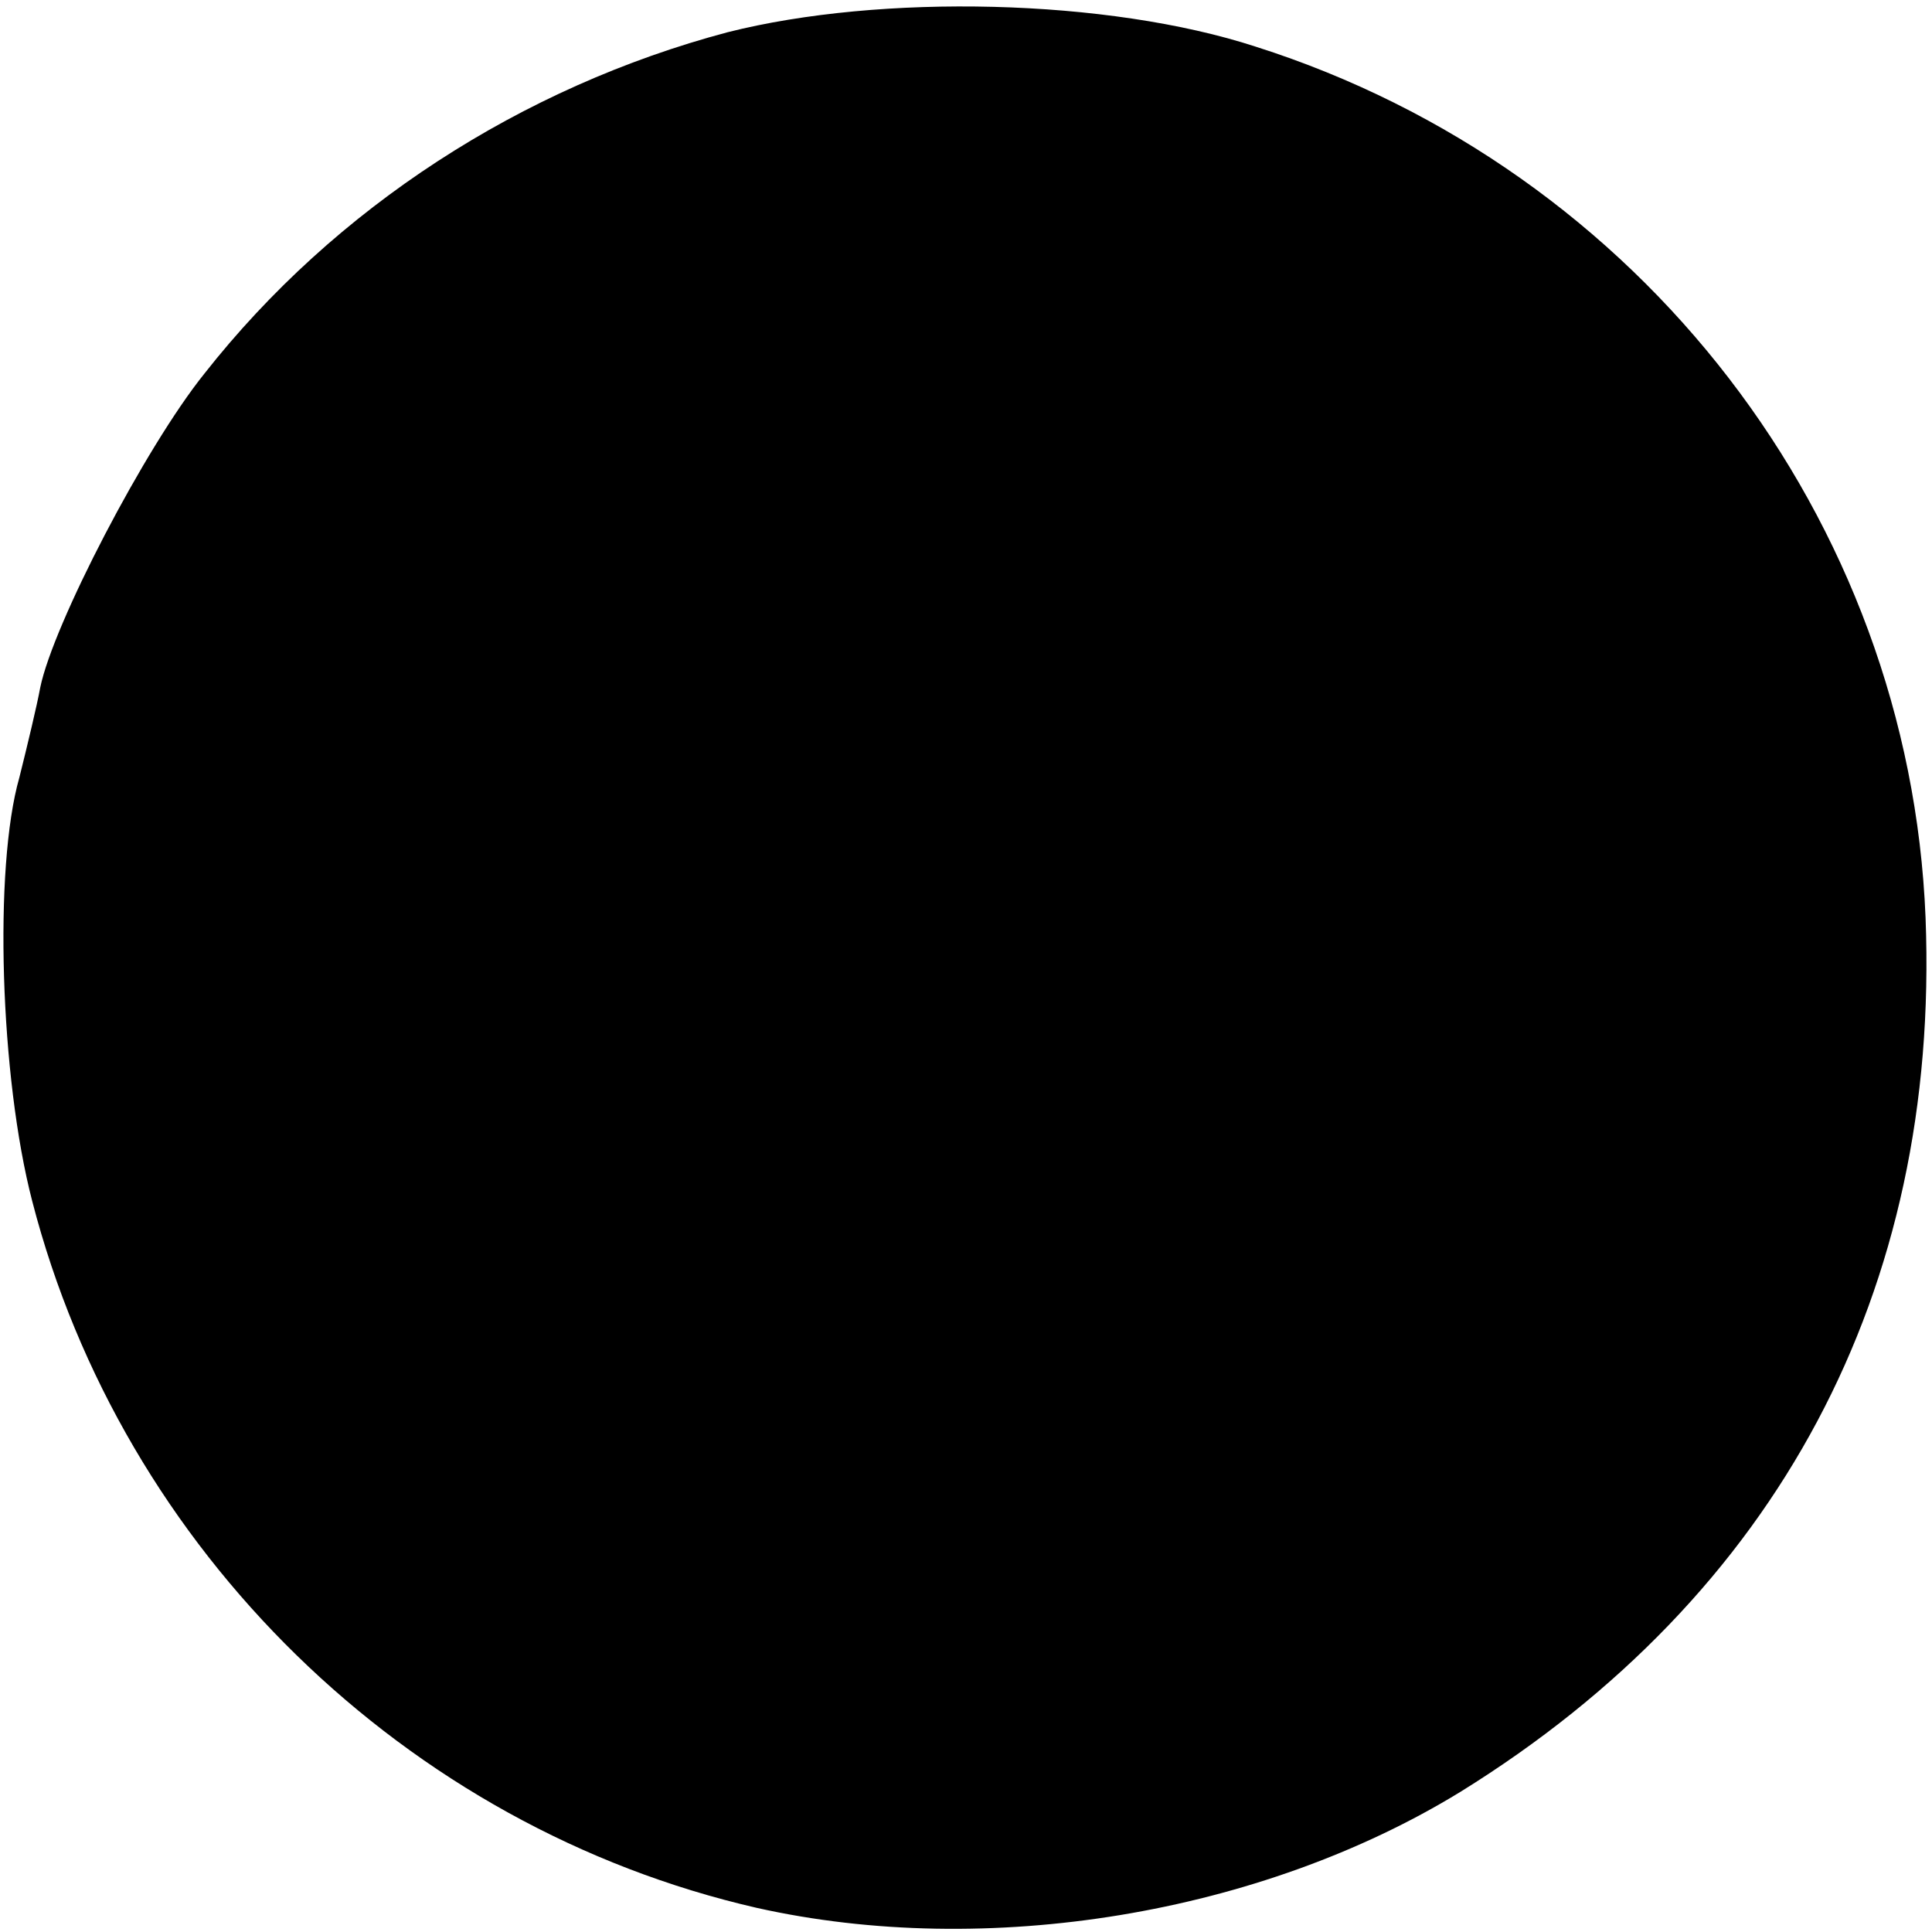 <?xml version="1.0" standalone="no"?>
<!DOCTYPE svg PUBLIC "-//W3C//DTD SVG 20010904//EN"
 "http://www.w3.org/TR/2001/REC-SVG-20010904/DTD/svg10.dtd">
<svg version="1.0" xmlns="http://www.w3.org/2000/svg"
 width="120pt" height="120pt" viewBox="0 0 120 120"
 preserveAspectRatio="xMidYMid meet">
<g transform="translate(0,120) scale(0.1,-0.1)"
fill="#000000" stroke="none">
<path d="M452 1180 c-128 -34 -244 -109 -325 -212 -37 -46 -94 -156 -102 -195
-2 -11 -8 -36 -13 -56 -16 -56 -12 -186 8 -263 56 -217 232 -389 450 -439 143
-32 313 -4 437 72 197 122 298 311 289 543 -10 248 -177 465 -416 541 -92 30
-233 33 -328 9z"/>
</g>
</svg>
